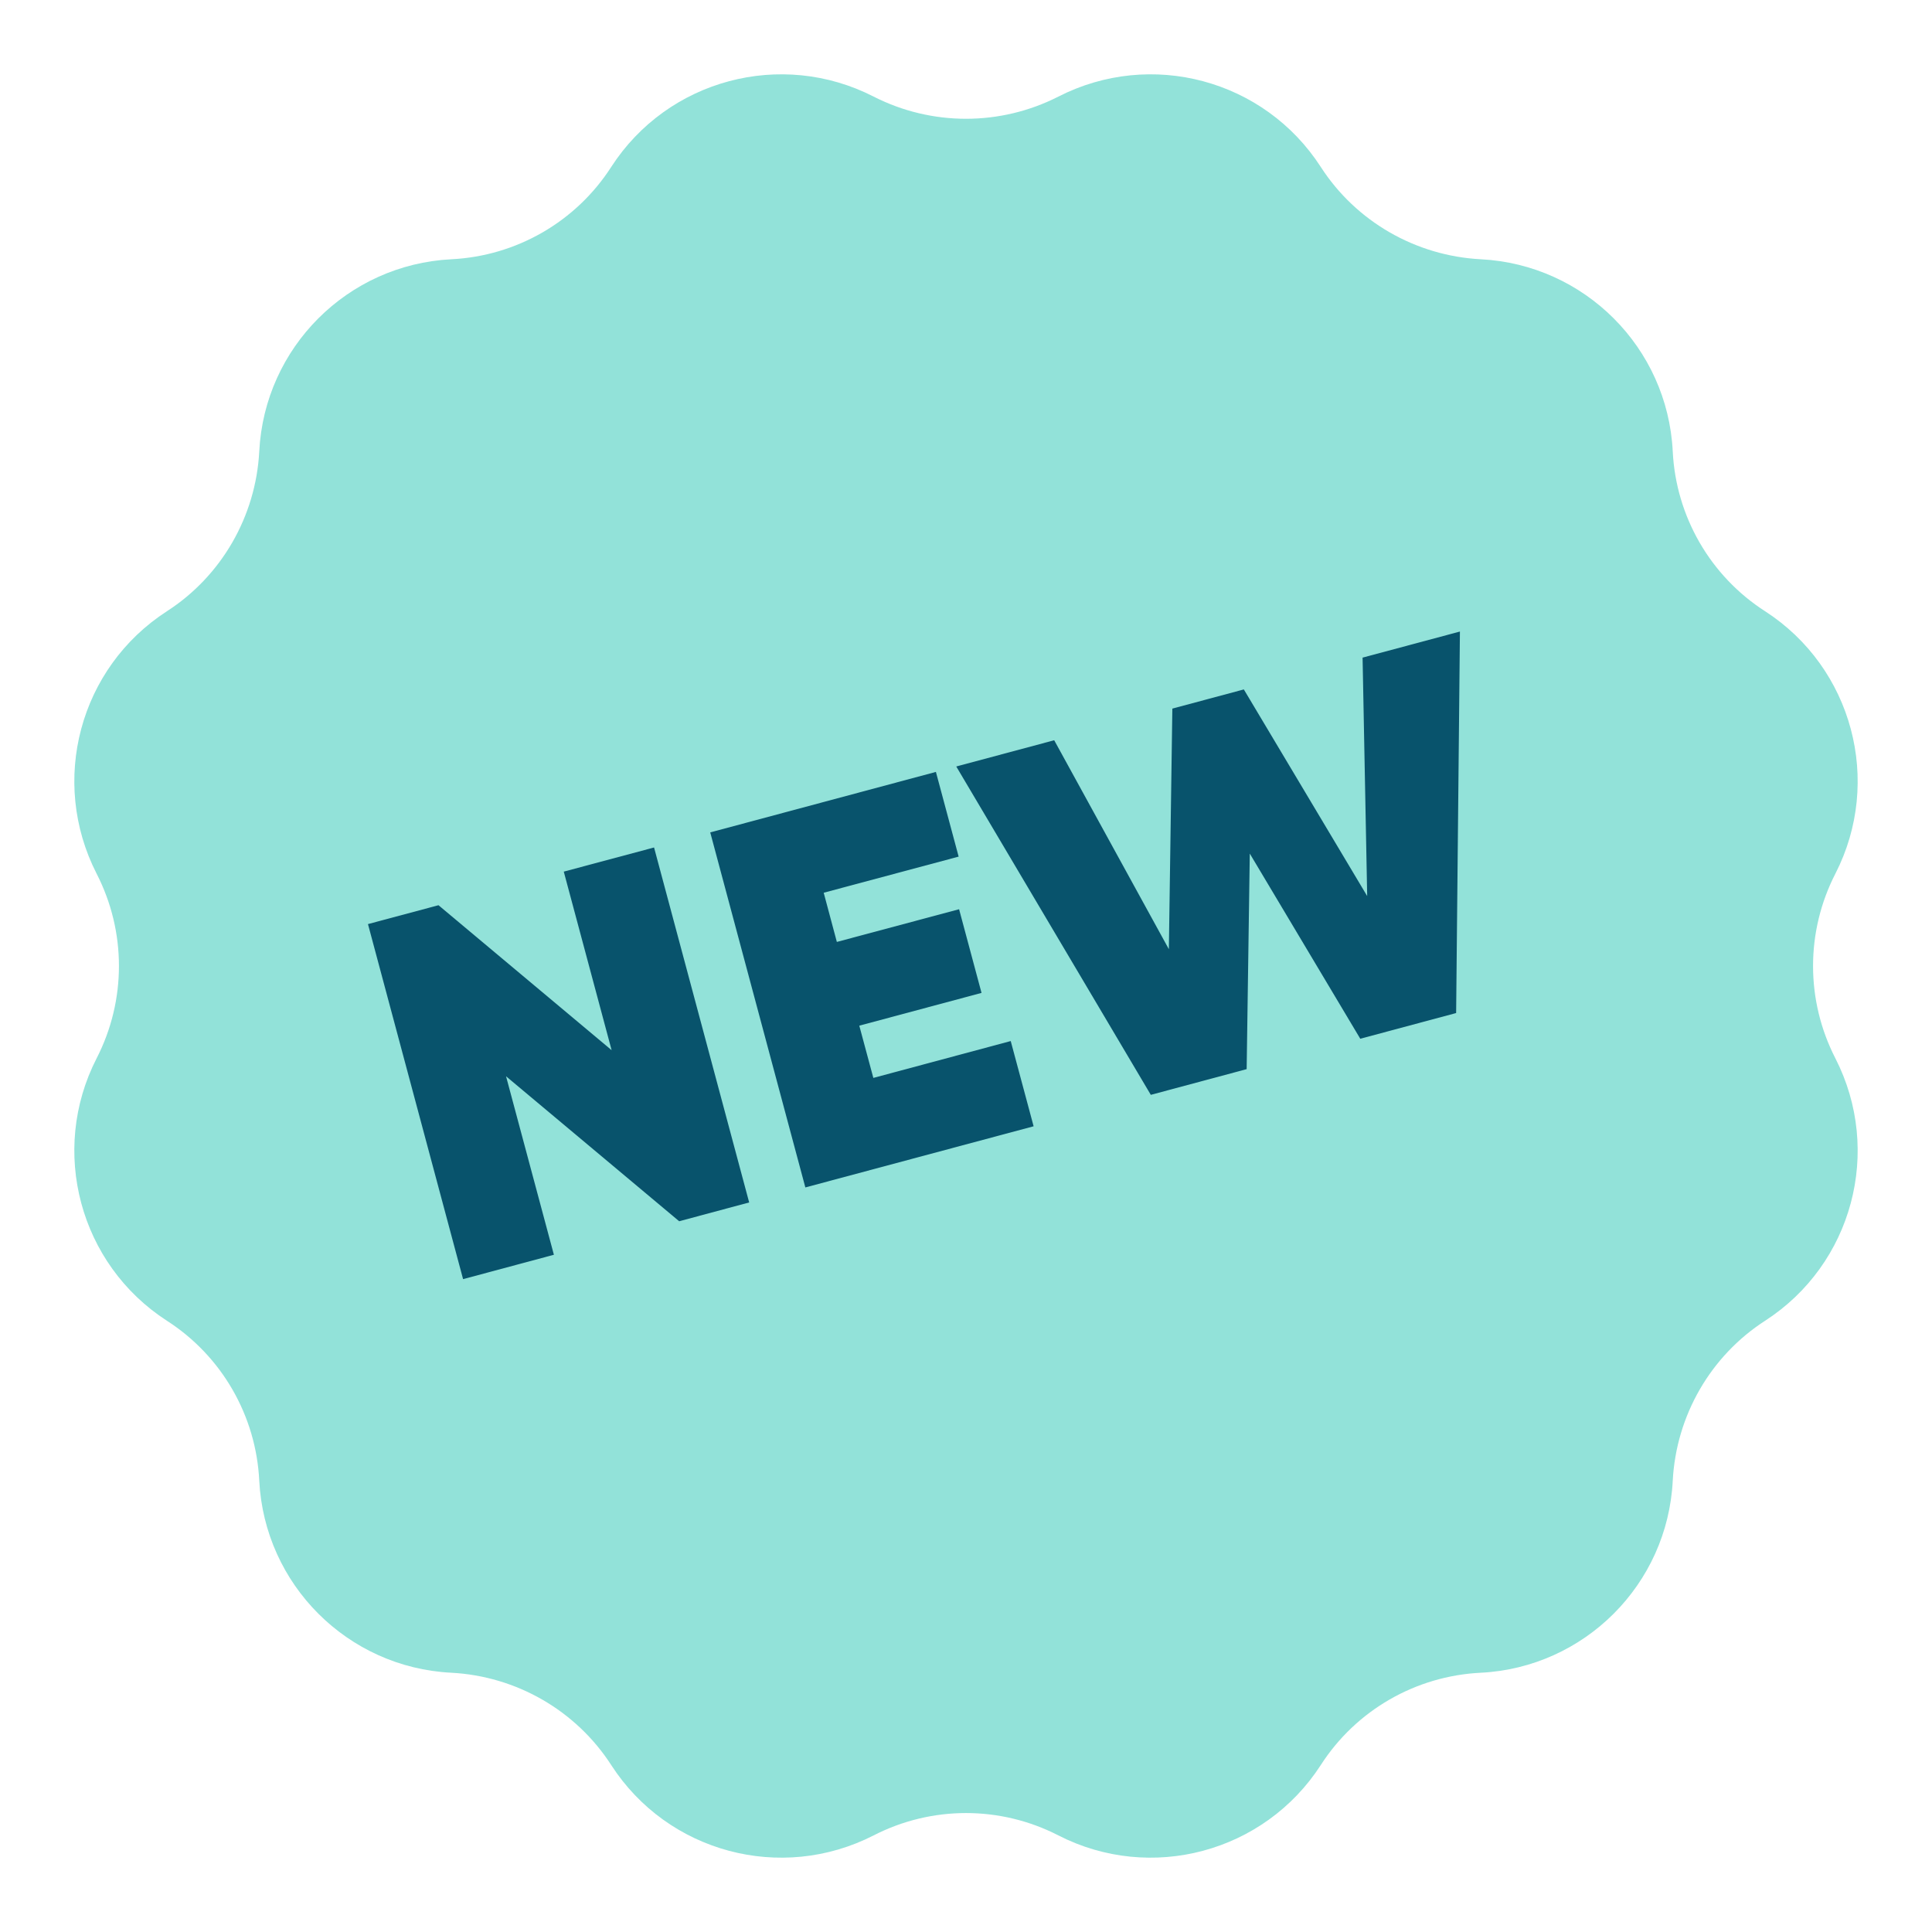 <svg width="26" height="26" viewBox="0 0 26 26" fill="none" xmlns="http://www.w3.org/2000/svg">
    <path opacity="0.6" d="M14.243 1.3C15.489 0.663 17.014 1.07 17.774 2.246C18.248 2.981 19.051 3.443 19.927 3.489C21.323 3.56 22.441 4.677 22.511 6.074C22.554 6.949 23.016 7.752 23.754 8.226C24.93 8.986 25.337 10.514 24.7 11.757C24.299 12.538 24.299 13.462 24.7 14.243C25.337 15.489 24.93 17.014 23.754 17.774C23.019 18.248 22.557 19.051 22.511 19.927C22.441 21.323 21.323 22.441 19.927 22.511C19.051 22.554 18.248 23.016 17.774 23.754C17.014 24.93 15.486 25.337 14.243 24.7C13.462 24.299 12.538 24.299 11.757 24.7C10.511 25.337 8.986 24.93 8.226 23.754C7.752 23.019 6.949 22.557 6.074 22.511C4.677 22.441 3.56 21.323 3.489 19.927C3.446 19.051 2.984 18.248 2.246 17.774C1.07 17.014 0.663 15.486 1.3 14.243C1.701 13.462 1.701 12.538 1.3 11.757C0.663 10.511 1.07 8.986 2.246 8.226C2.981 7.752 3.443 6.949 3.489 6.074C3.56 4.677 4.677 3.56 6.074 3.489C6.949 3.446 7.752 2.984 8.226 2.246C8.986 1.07 10.514 0.663 11.757 1.3C12.538 1.698 13.462 1.698 14.243 1.3Z" fill="#4ACEC0"/>
    <path d="M7.587 11.73L8.802 11.405L10.082 16.182L9.14 16.435L6.81 14.484L7.454 16.886L6.232 17.214L4.952 12.436L5.901 12.182L8.231 14.133L7.587 11.73Z" fill="#08536C"/>
    <path d="M11.753 14.506L13.602 14.01L13.91 15.157L10.838 15.98L9.558 11.202L12.595 10.388L12.901 11.528L11.085 12.014L11.262 12.676L12.907 12.236L13.209 13.362L11.564 13.803L11.753 14.506Z" fill="#08536C"/>
    <path d="M15.487 14.734L12.869 10.315L14.187 9.962L15.73 12.774L15.777 9.536L16.739 9.278L18.399 12.059L18.337 8.85L19.647 8.499L19.596 13.633L18.306 13.979L16.819 11.487L16.777 14.388L15.487 14.734Z" fill="#08536C"/>
</svg>

